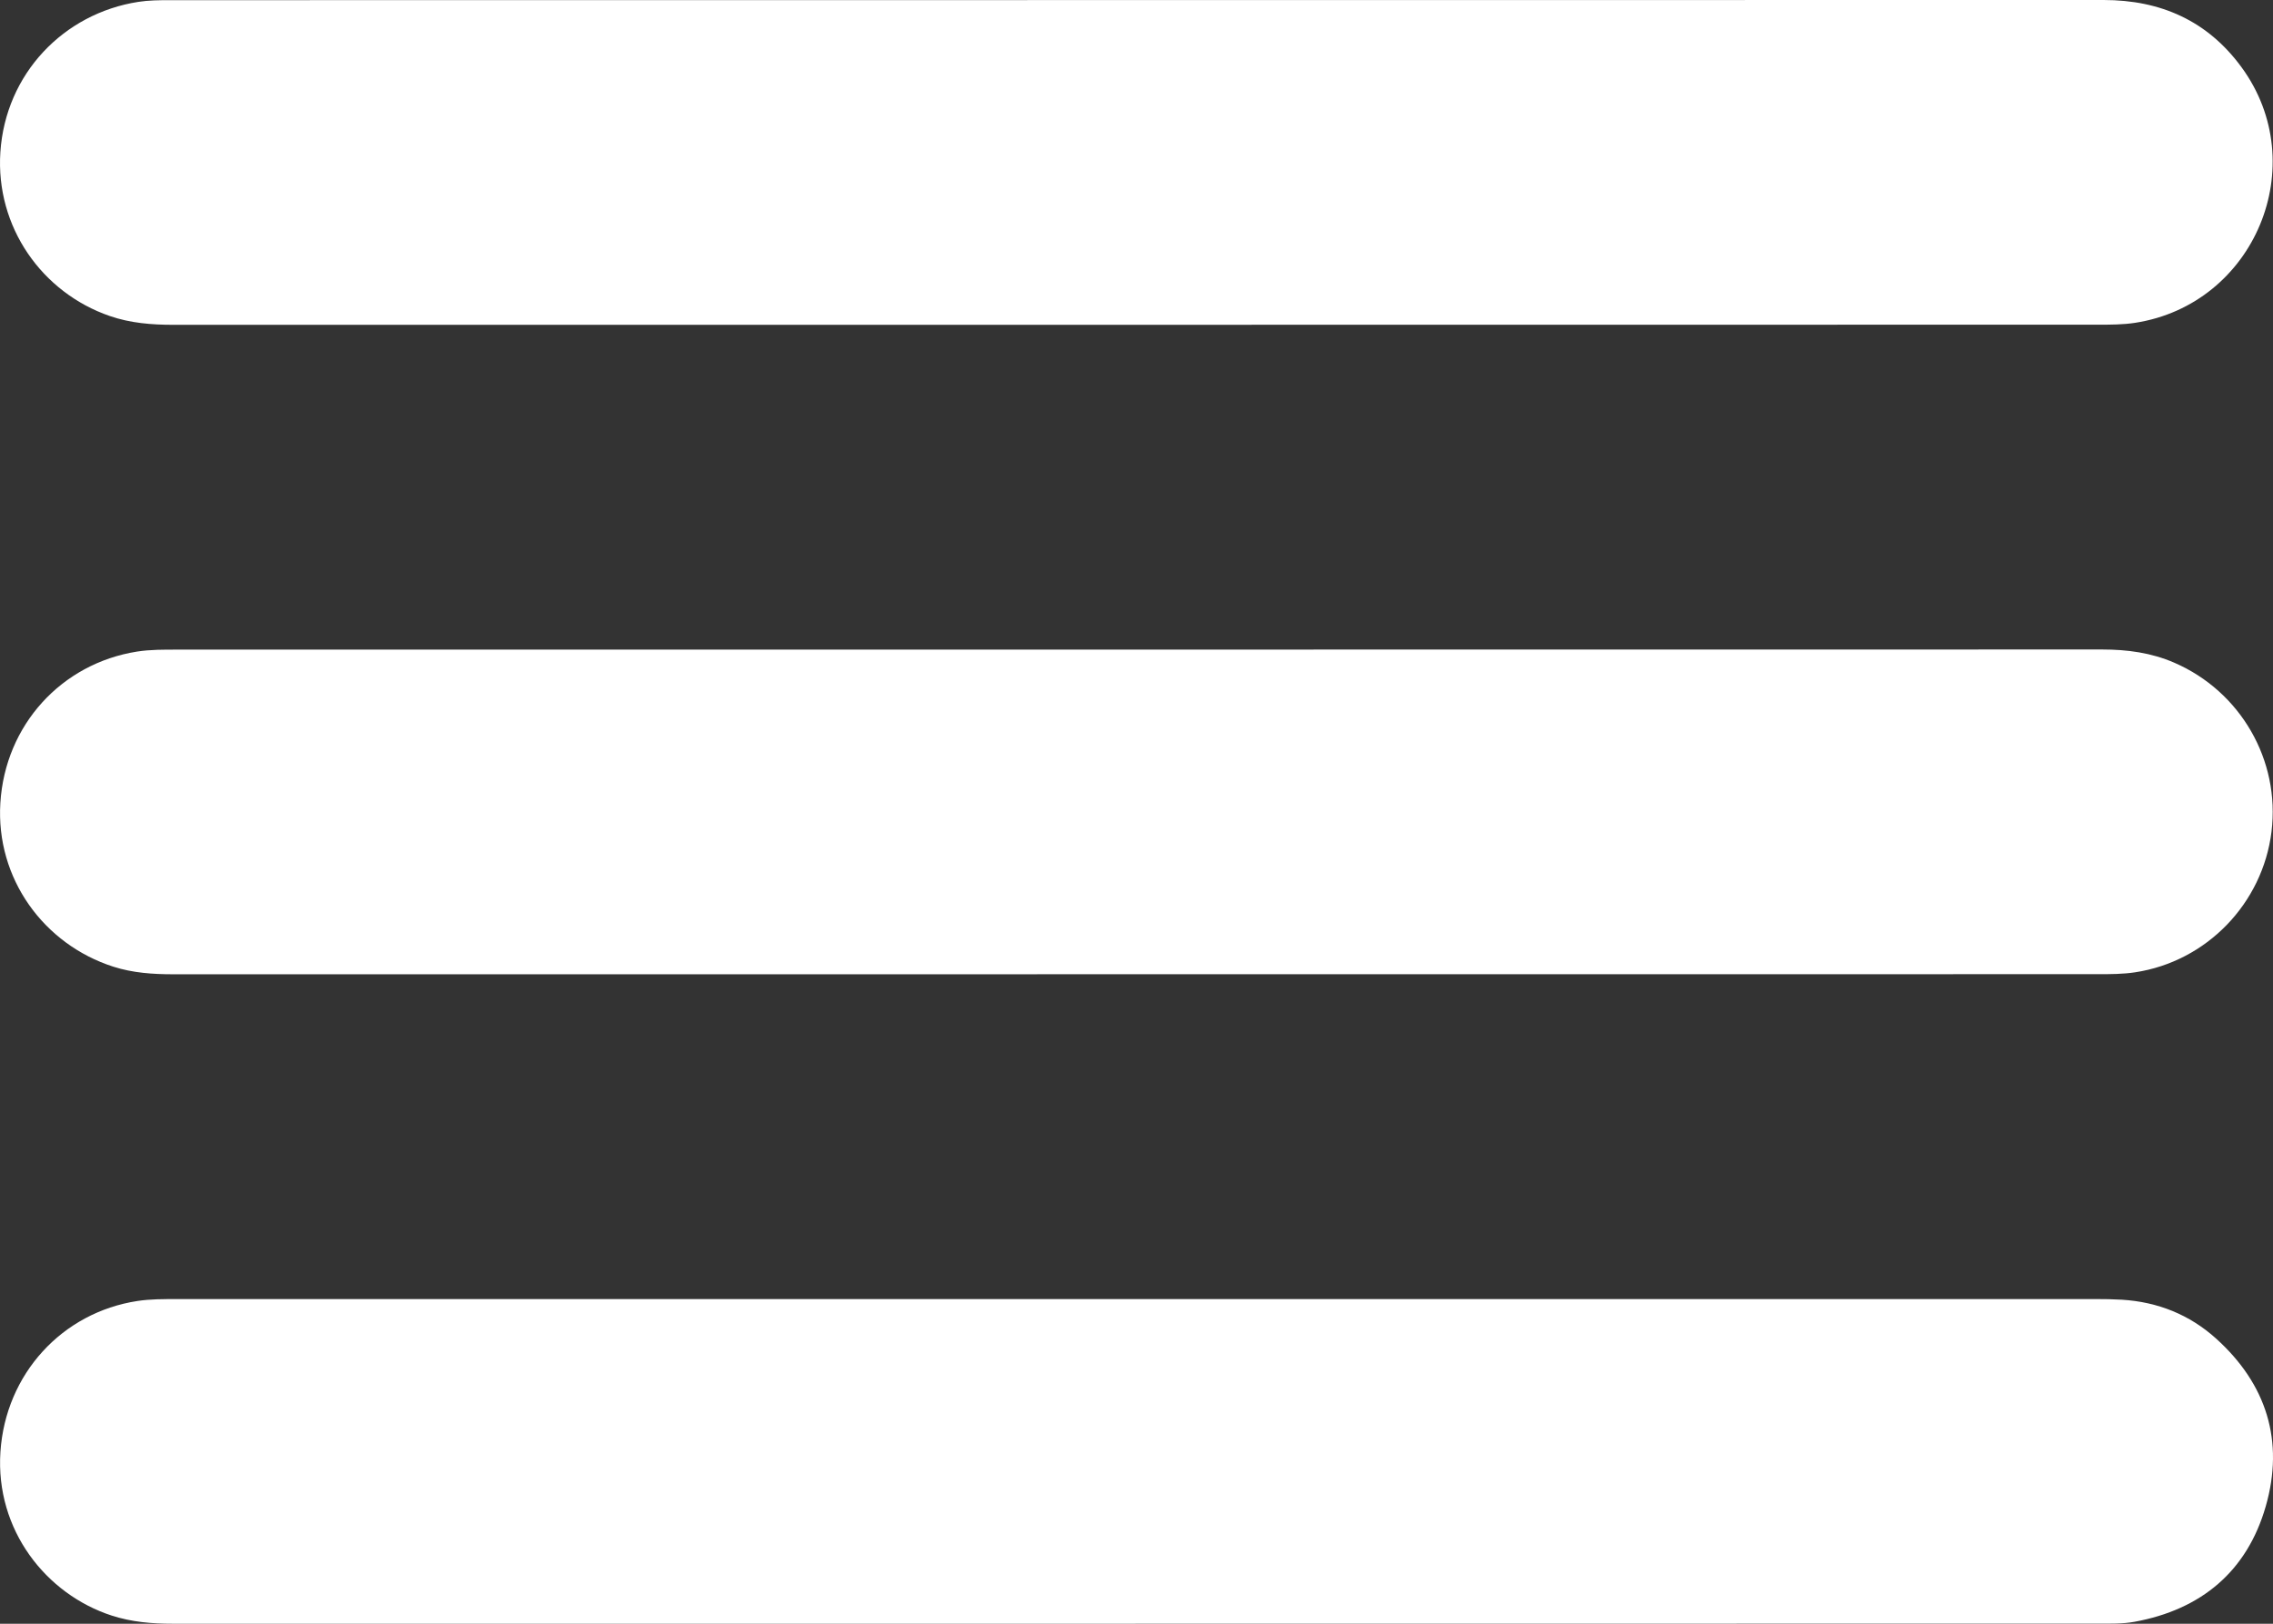 <?xml version="1.0" encoding="UTF-8"?> <svg xmlns="http://www.w3.org/2000/svg" width="70" height="50" viewBox="0 0 70 50" fill="none"><rect x="0" y="0" width="70" height="50" fill="#333333" stroke="none"/><g clip-path="url(#clip0_21_27)"><path d="M35.021 10.001C25.128 10.001 15.235 10.001 5.342 10.002C4.675 10.002 4.019 9.951 3.381 9.731C1.293 9.012 -0.14 6.987 0.011 4.687C0.17 2.269 1.962 0.415 4.257 0.058C4.576 0.008 4.905 0.005 5.23 0.005C25.081 0.002 44.932 0.004 64.784 0C66.544 0 67.986 0.643 69.029 2.068C71.233 5.075 69.439 9.373 65.751 9.941C65.381 9.998 64.999 9.998 64.622 9.998C54.755 10.001 44.888 10.001 35.021 10.001V10.001Z" fill="white"></path><path d="M35.018 30C25.125 30 15.231 30 5.339 30.001C4.711 30.001 4.092 29.96 3.489 29.767C1.356 29.082 -0.135 27.06 0.011 24.722C0.161 22.325 1.891 20.432 4.221 20.064C4.63 20 5.052 20.004 5.467 20.004C19.2 20.001 32.934 20.002 46.666 20.002C52.694 20.002 58.72 20.003 64.747 20C65.51 20 66.249 20.099 66.956 20.405C69.001 21.288 70.226 23.411 69.954 25.611C69.68 27.823 67.953 29.61 65.749 29.941C65.377 29.997 64.996 29.998 64.619 29.998C54.752 30 44.885 30 35.018 30V30Z" fill="white"></path><path d="M34.965 50C25.085 50 15.205 50 5.325 50C4.684 50 4.055 49.948 3.439 49.748C1.425 49.094 -0.147 47.118 0.013 44.708C0.172 42.306 1.915 40.414 4.235 40.061C4.631 40.001 5.04 40.003 5.443 40.003C25.138 40 44.833 40.001 64.528 40.002C64.801 40.002 65.075 40.006 65.347 40.022C66.451 40.09 67.432 40.483 68.249 41.22C69.804 42.623 70.353 44.379 69.777 46.383C69.201 48.389 67.788 49.565 65.734 49.94C65.367 50.007 64.982 49.997 64.605 49.997C54.725 50 44.845 49.999 34.965 49.999V50Z" fill="white"></path></g><defs><clipPath id="clip0_21_27"><rect width="70" height="50" fill="white"></rect></clipPath></defs></svg> 